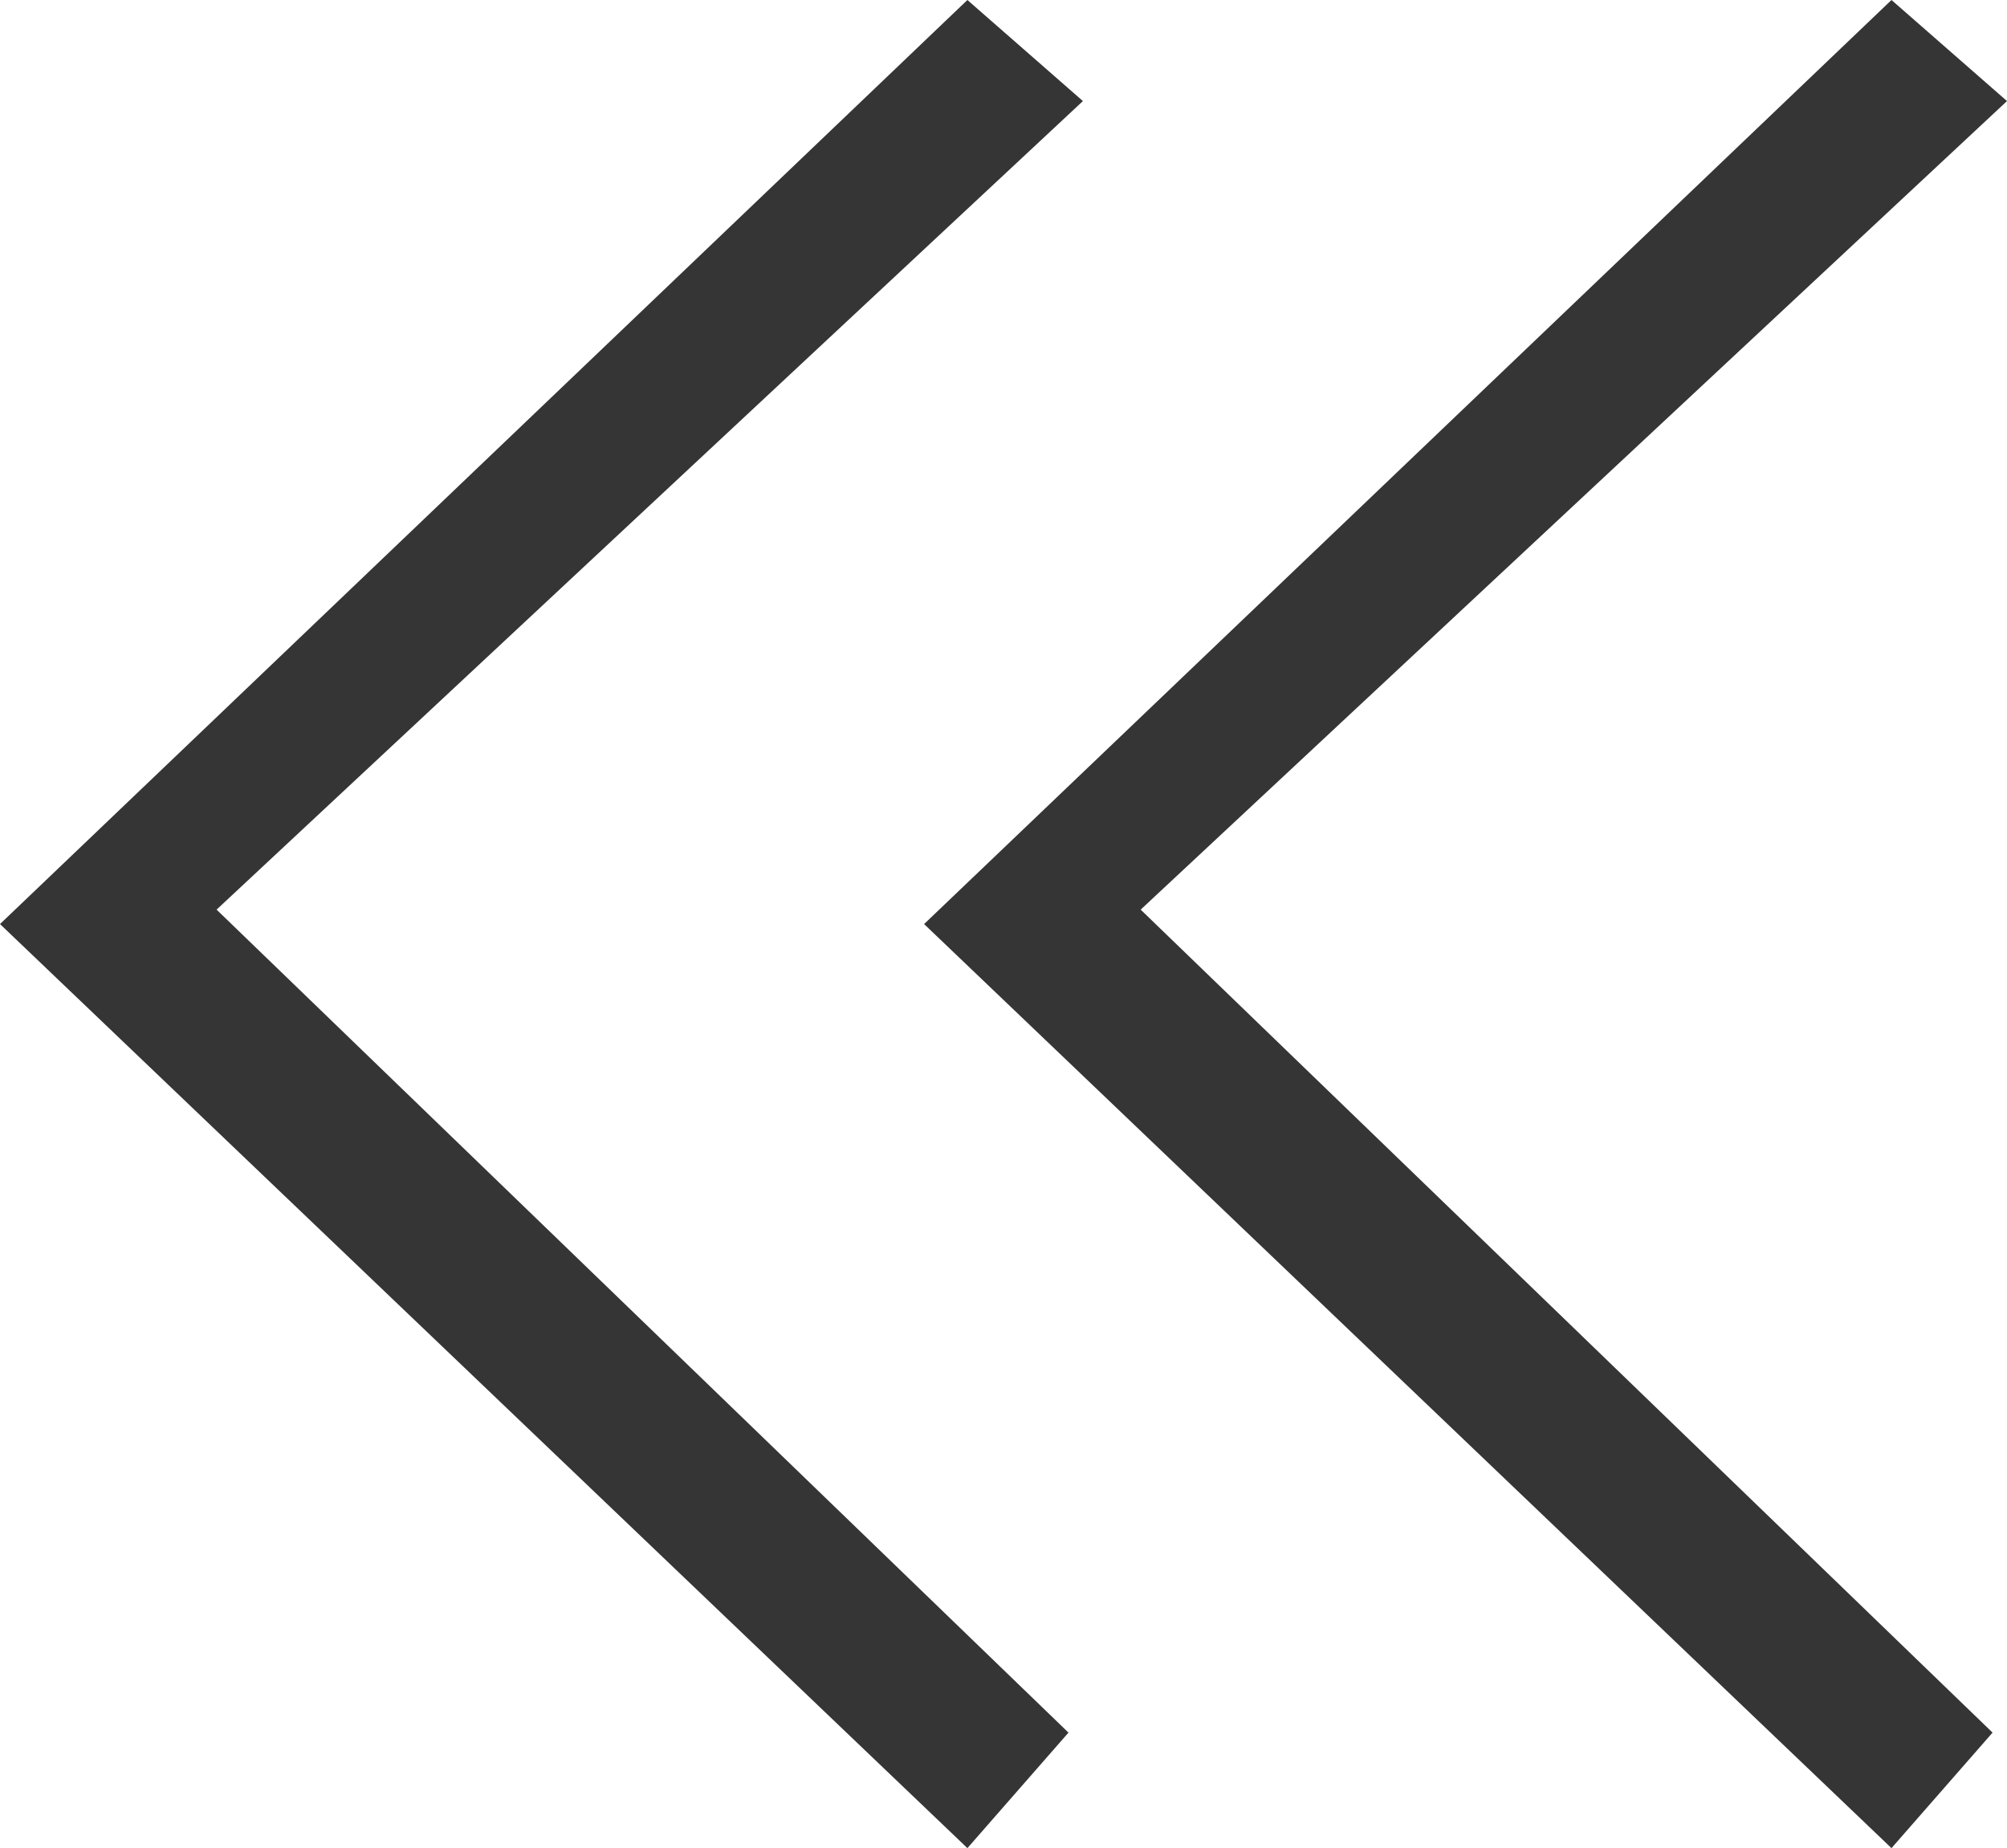 <?xml version="1.0" encoding="utf-8"?>
<!-- Generator: Adobe Illustrator 25.0.0, SVG Export Plug-In . SVG Version: 6.00 Build 0)  -->
<svg version="1.1" id="Livello_1" xmlns="http://www.w3.org/2000/svg" xmlns:xlink="http://www.w3.org/1999/xlink" x="0px" y="0px"
	 viewBox="0 0 13.9 12.8" style="enable-background:new 0 0 13.9 12.8;" xml:space="preserve">
<style type="text/css">
	.st0{fill:#353535;}
</style>
<g id="FloatingAction">
	<g id="FloatingAction-2">
		<g id="Icon" transform="translate(12 12)">
			<path id="Color" class="st0" d="M-5.3-12L-5.3-12l0.8,0.7l-6,5.6L-4.6,0l-0.7,0.8L-12-5.6L-5.3-12z M1.1-12L1.1-12l0.8,0.7
				l-6,5.6L1.8,0L1.1,0.8l-6.7-6.4C-5.6-5.6,1.1-12,1.1-12z"/>
		</g>
	</g>
</g>
</svg>
